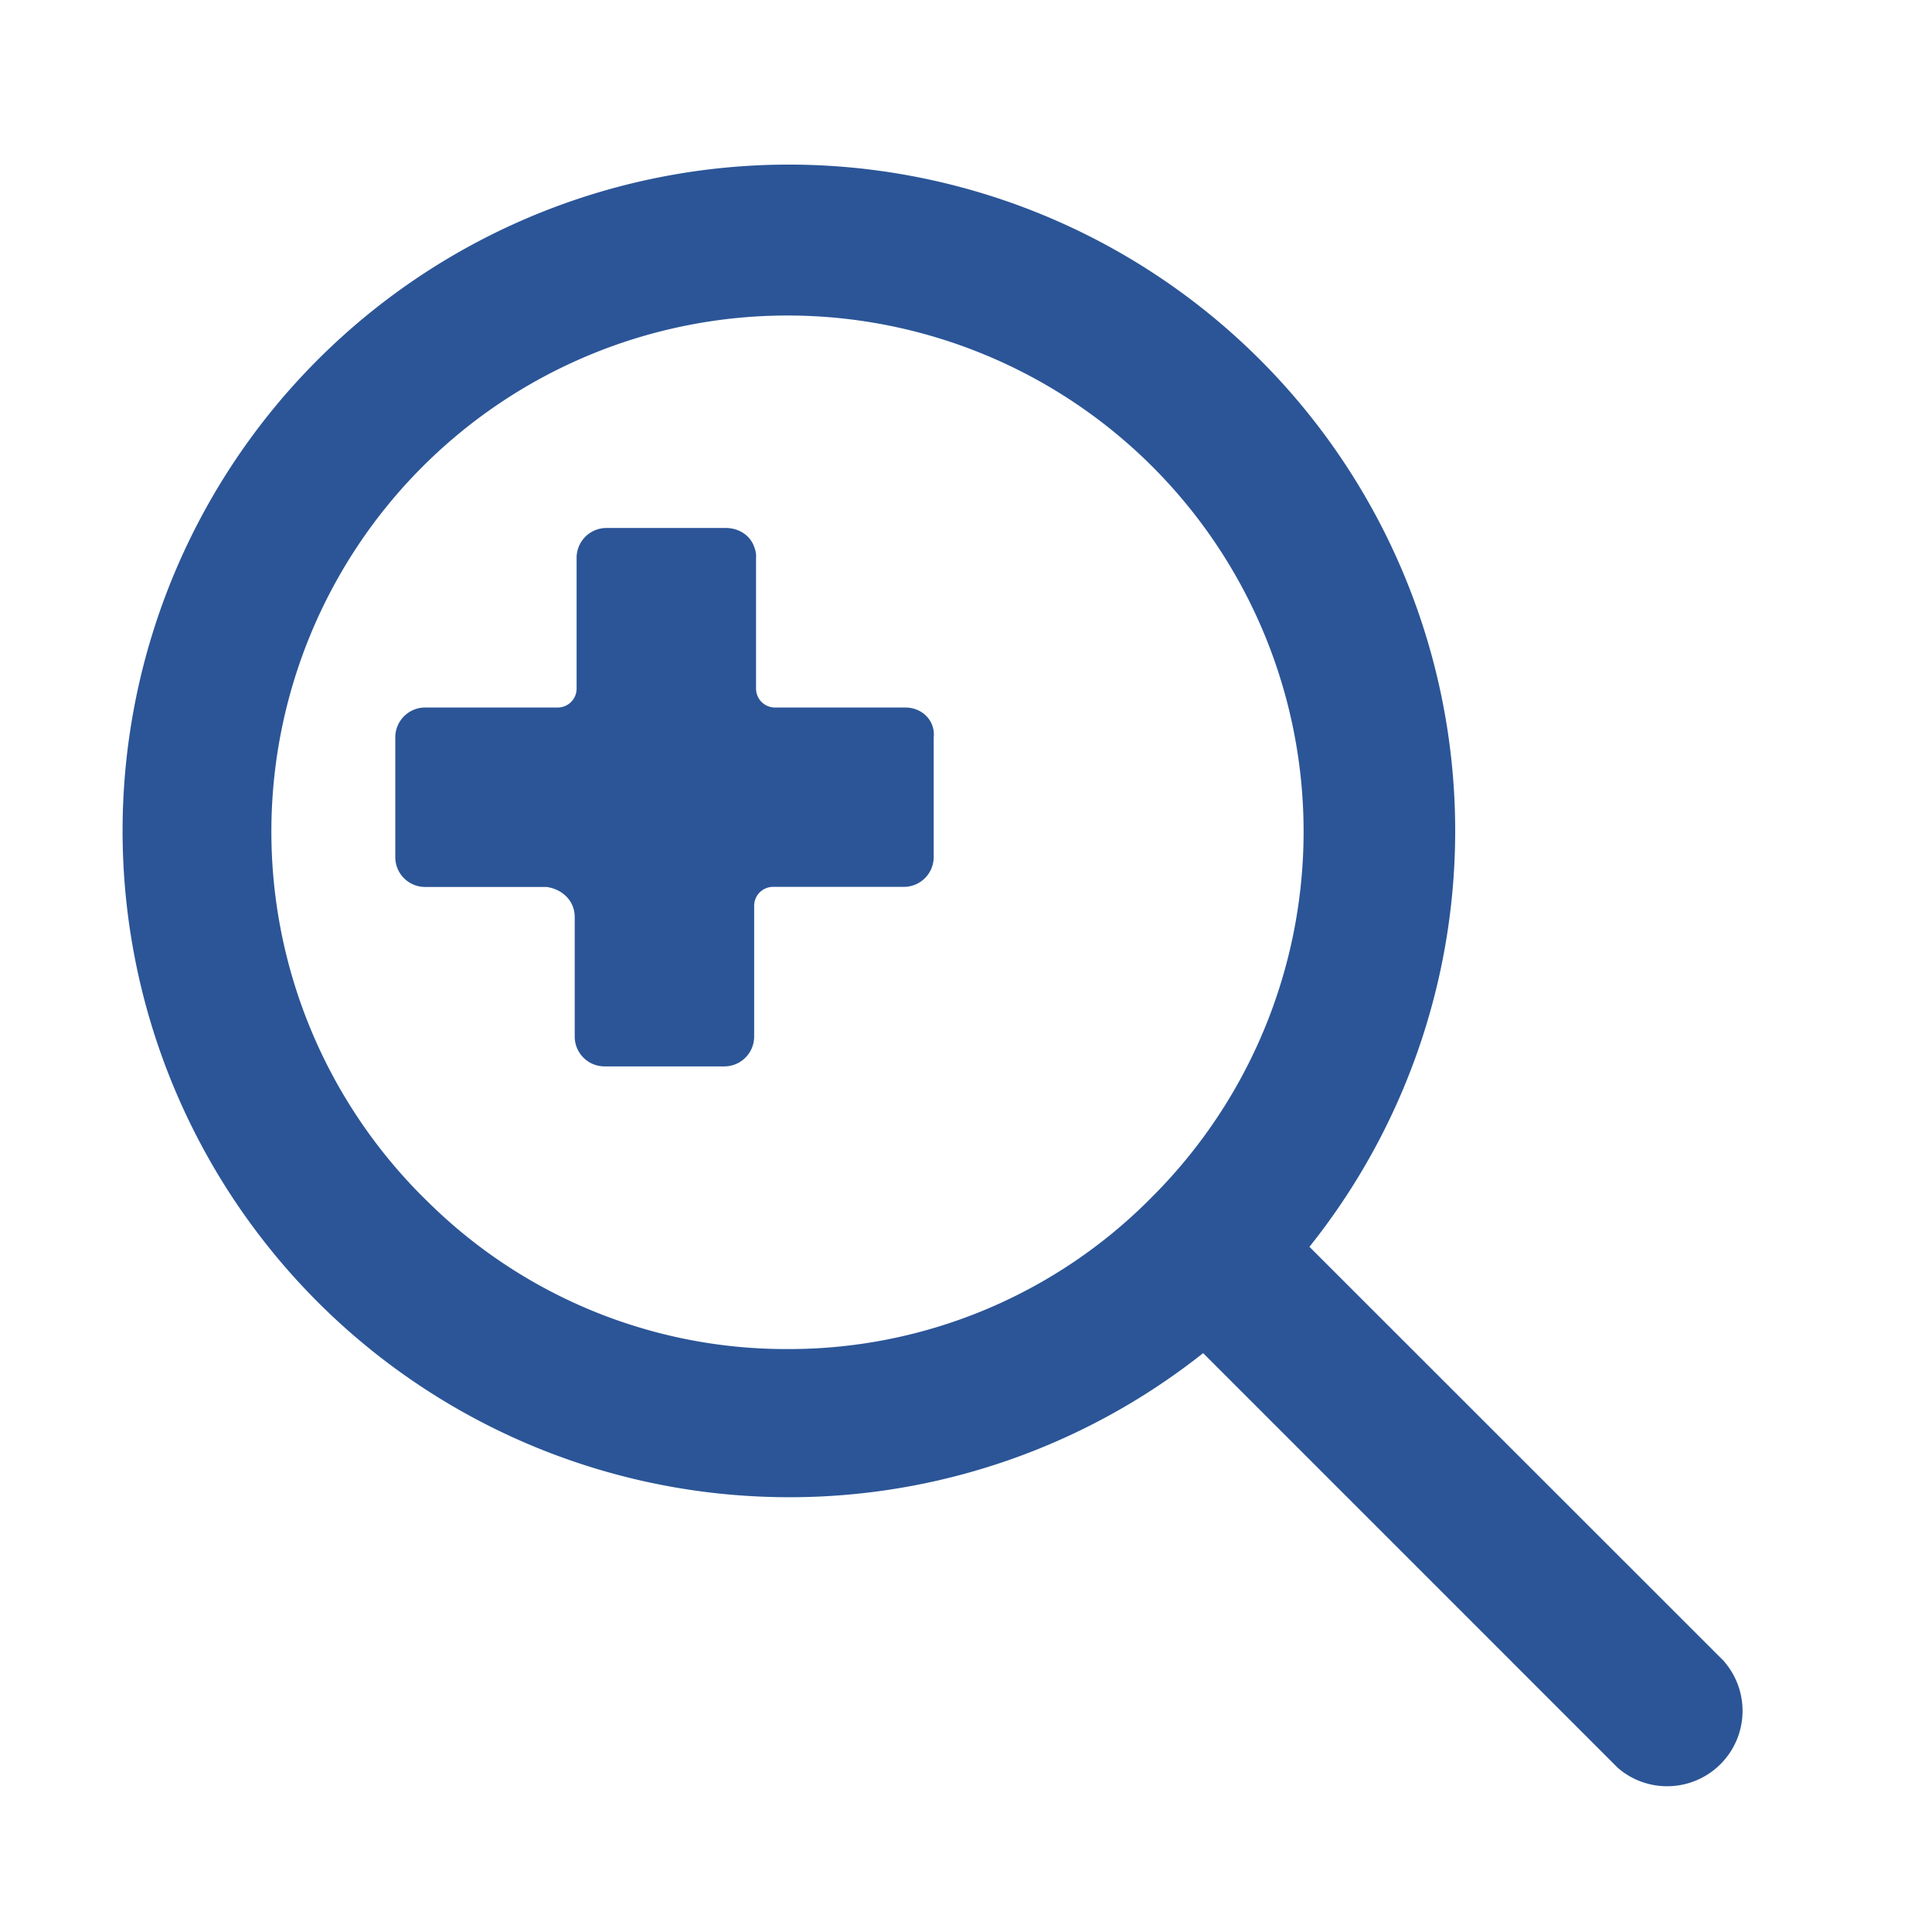 <svg xmlns="http://www.w3.org/2000/svg" viewBox="0 0 800 800"><defs><style>.cls-1{fill:#2b5597;}.cls-2{fill:none;}</style></defs><g id="Layer_2" data-name="Layer 2"><g id="Layer_1-2" data-name="Layer 1"><path class="cls-1" d="M714.05,688.13,714,688,542.21,516.28A275.9,275.9,0,1,0,313,619.62c4.64.23,9.25.35,13.87.35A275.64,275.64,0,0,0,498.19,560.3L669.81,731.93l.23.21a31,31,0,0,0,20.25,7.5q1.22,0,2.46-.09a31.21,31.21,0,0,0,21.3-51.42ZM477.25,495.41l-.12.12a211,211,0,0,1-149.77,63.09h-1.31a210.89,210.89,0,0,1-149.2-61.3L175,495.51A213.71,213.71,0,0,1,326,130.65h.07A213.7,213.7,0,0,1,477.25,495.41Z"/><path class="cls-1" d="M312.28,429.05v-54a7.84,7.84,0,0,1,7.82-7.82h54a12.35,12.35,0,0,0,12.52-12.51V305.49c.78-7-4.7-12.52-11.74-12.52h-54a7.84,7.84,0,0,1-7.82-7.82v-54a10,10,0,0,0-.78-4.7c-1.57-4.69-6.26-7.82-11.73-7.82H251.27a12.36,12.36,0,0,0-12.51,12.52v54a7.84,7.84,0,0,1-7.82,7.82H176.19a12.36,12.36,0,0,0-12.51,12.52v49.27a12.35,12.35,0,0,0,12.51,12.51h50.06c6.25.78,11.73,5.47,11.73,12.51v49.27a12.35,12.35,0,0,0,12.51,12.52h49.27A12.36,12.36,0,0,0,312.28,429.05Z"/><rect class="cls-2" width="800" height="800"/></g></g></svg>